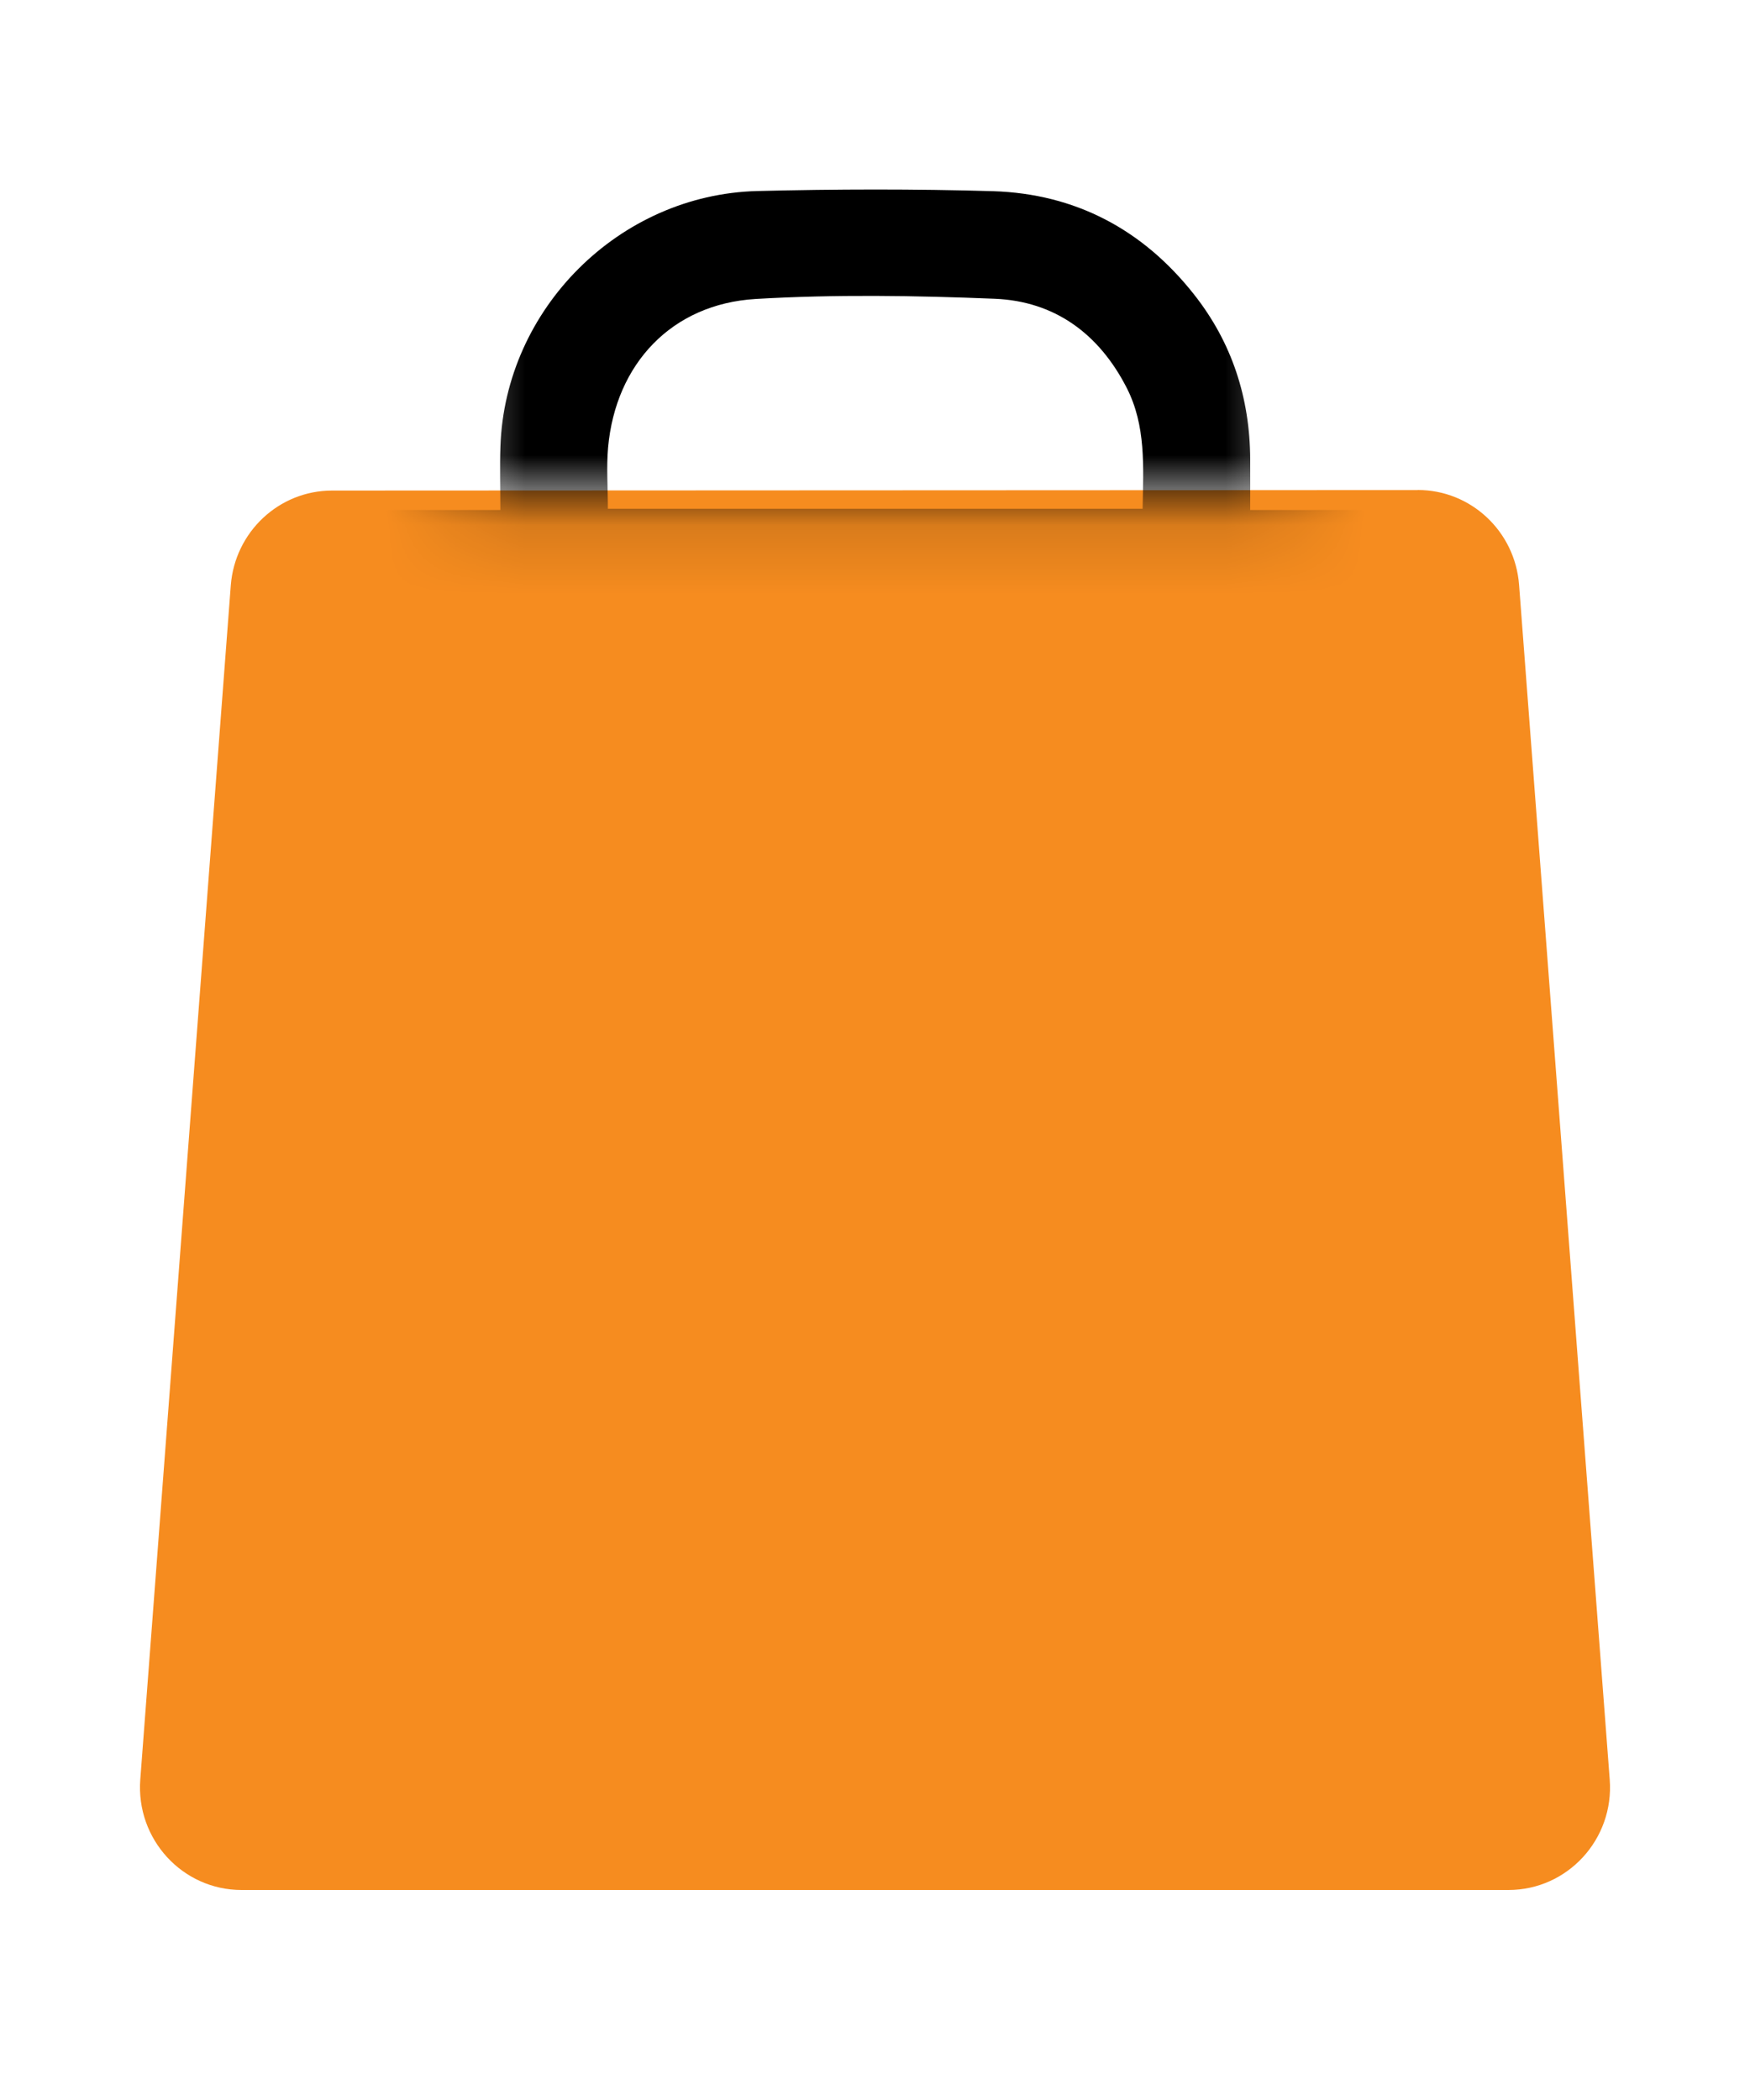<svg width="25" height="30" viewBox="0 0 25 30" fill="none" xmlns="http://www.w3.org/2000/svg">
<path d="M20.255 7.001L4.744 7.008C3.986 7.008 3.356 7.599 3.297 8.362L2.004 25.422C1.94 26.274 2.606 27 3.451 27L21.549 27C22.394 27 23.061 26.274 22.996 25.422L21.701 8.354C21.643 7.59 21.012 6.999 20.253 7L20.255 7.001Z" fill="#F68C1F"/>
<mask id="mask0_4529_10353" style="mask-type:luminance" maskUnits="userSpaceOnUse" x="6" y="1" width="13" height="7">
<path d="M6.431 1.14L18.57 1.14L18.57 7.122L6.431 7.122L6.431 1.14Z" fill="white"/>
</mask>
<g mask="url(#mask0_4529_10353)">
<path d="M1.028 27.669C1.14 26.466 1.227 25.261 1.318 24.056C1.513 21.512 1.703 18.967 1.899 16.423C2.112 13.652 2.331 10.881 2.544 8.11C2.587 7.556 2.867 7.287 3.429 7.286C4.568 7.284 5.708 7.286 6.848 7.286L7.148 7.286C7.148 6.966 7.139 6.672 7.149 6.378C7.214 4.415 8.843 2.78 10.818 2.729C11.94 2.701 13.063 2.698 14.185 2.731C15.364 2.768 16.326 3.28 17.055 4.203C17.599 4.891 17.855 5.682 17.86 6.556C17.861 6.797 17.86 7.037 17.86 7.286L18.181 7.286C19.329 7.286 20.477 7.283 21.625 7.287C22.096 7.288 22.415 7.565 22.45 8.009C22.557 9.357 22.658 10.704 22.761 12.053C22.886 13.67 23.01 15.288 23.135 16.905C23.283 18.809 23.429 20.713 23.576 22.617C23.705 24.276 23.821 25.937 23.969 27.594C24.014 28.096 23.899 28.471 23.421 28.692L1.579 28.692C1.142 28.485 0.98 28.151 1.025 27.669L1.028 27.669ZM16.096 5.541C15.703 4.773 15.073 4.303 14.21 4.268C13.073 4.222 11.93 4.204 10.795 4.271C9.594 4.343 8.795 5.2 8.687 6.392C8.662 6.676 8.684 6.964 8.684 7.268L16.323 7.268C16.334 6.669 16.373 6.084 16.096 5.541ZM22.392 27.152C21.92 21.036 21.451 14.931 20.979 8.819L17.861 8.819C17.861 9.152 17.861 9.487 17.861 9.82C17.861 9.989 17.865 10.159 17.858 10.327C17.841 10.763 17.514 11.088 17.096 11.089C16.679 11.089 16.342 10.766 16.332 10.331C16.321 9.834 16.33 9.337 16.33 8.824L8.673 8.824C8.673 9.328 8.682 9.824 8.671 10.32C8.656 10.904 8.082 11.26 7.574 11.008C7.28 10.861 7.144 10.612 7.143 10.288C7.143 9.807 7.143 9.326 7.143 8.827L4.024 8.827C3.554 14.926 3.084 21.03 2.612 27.152L22.392 27.152Z" fill="black"/>
</g>
</svg>
